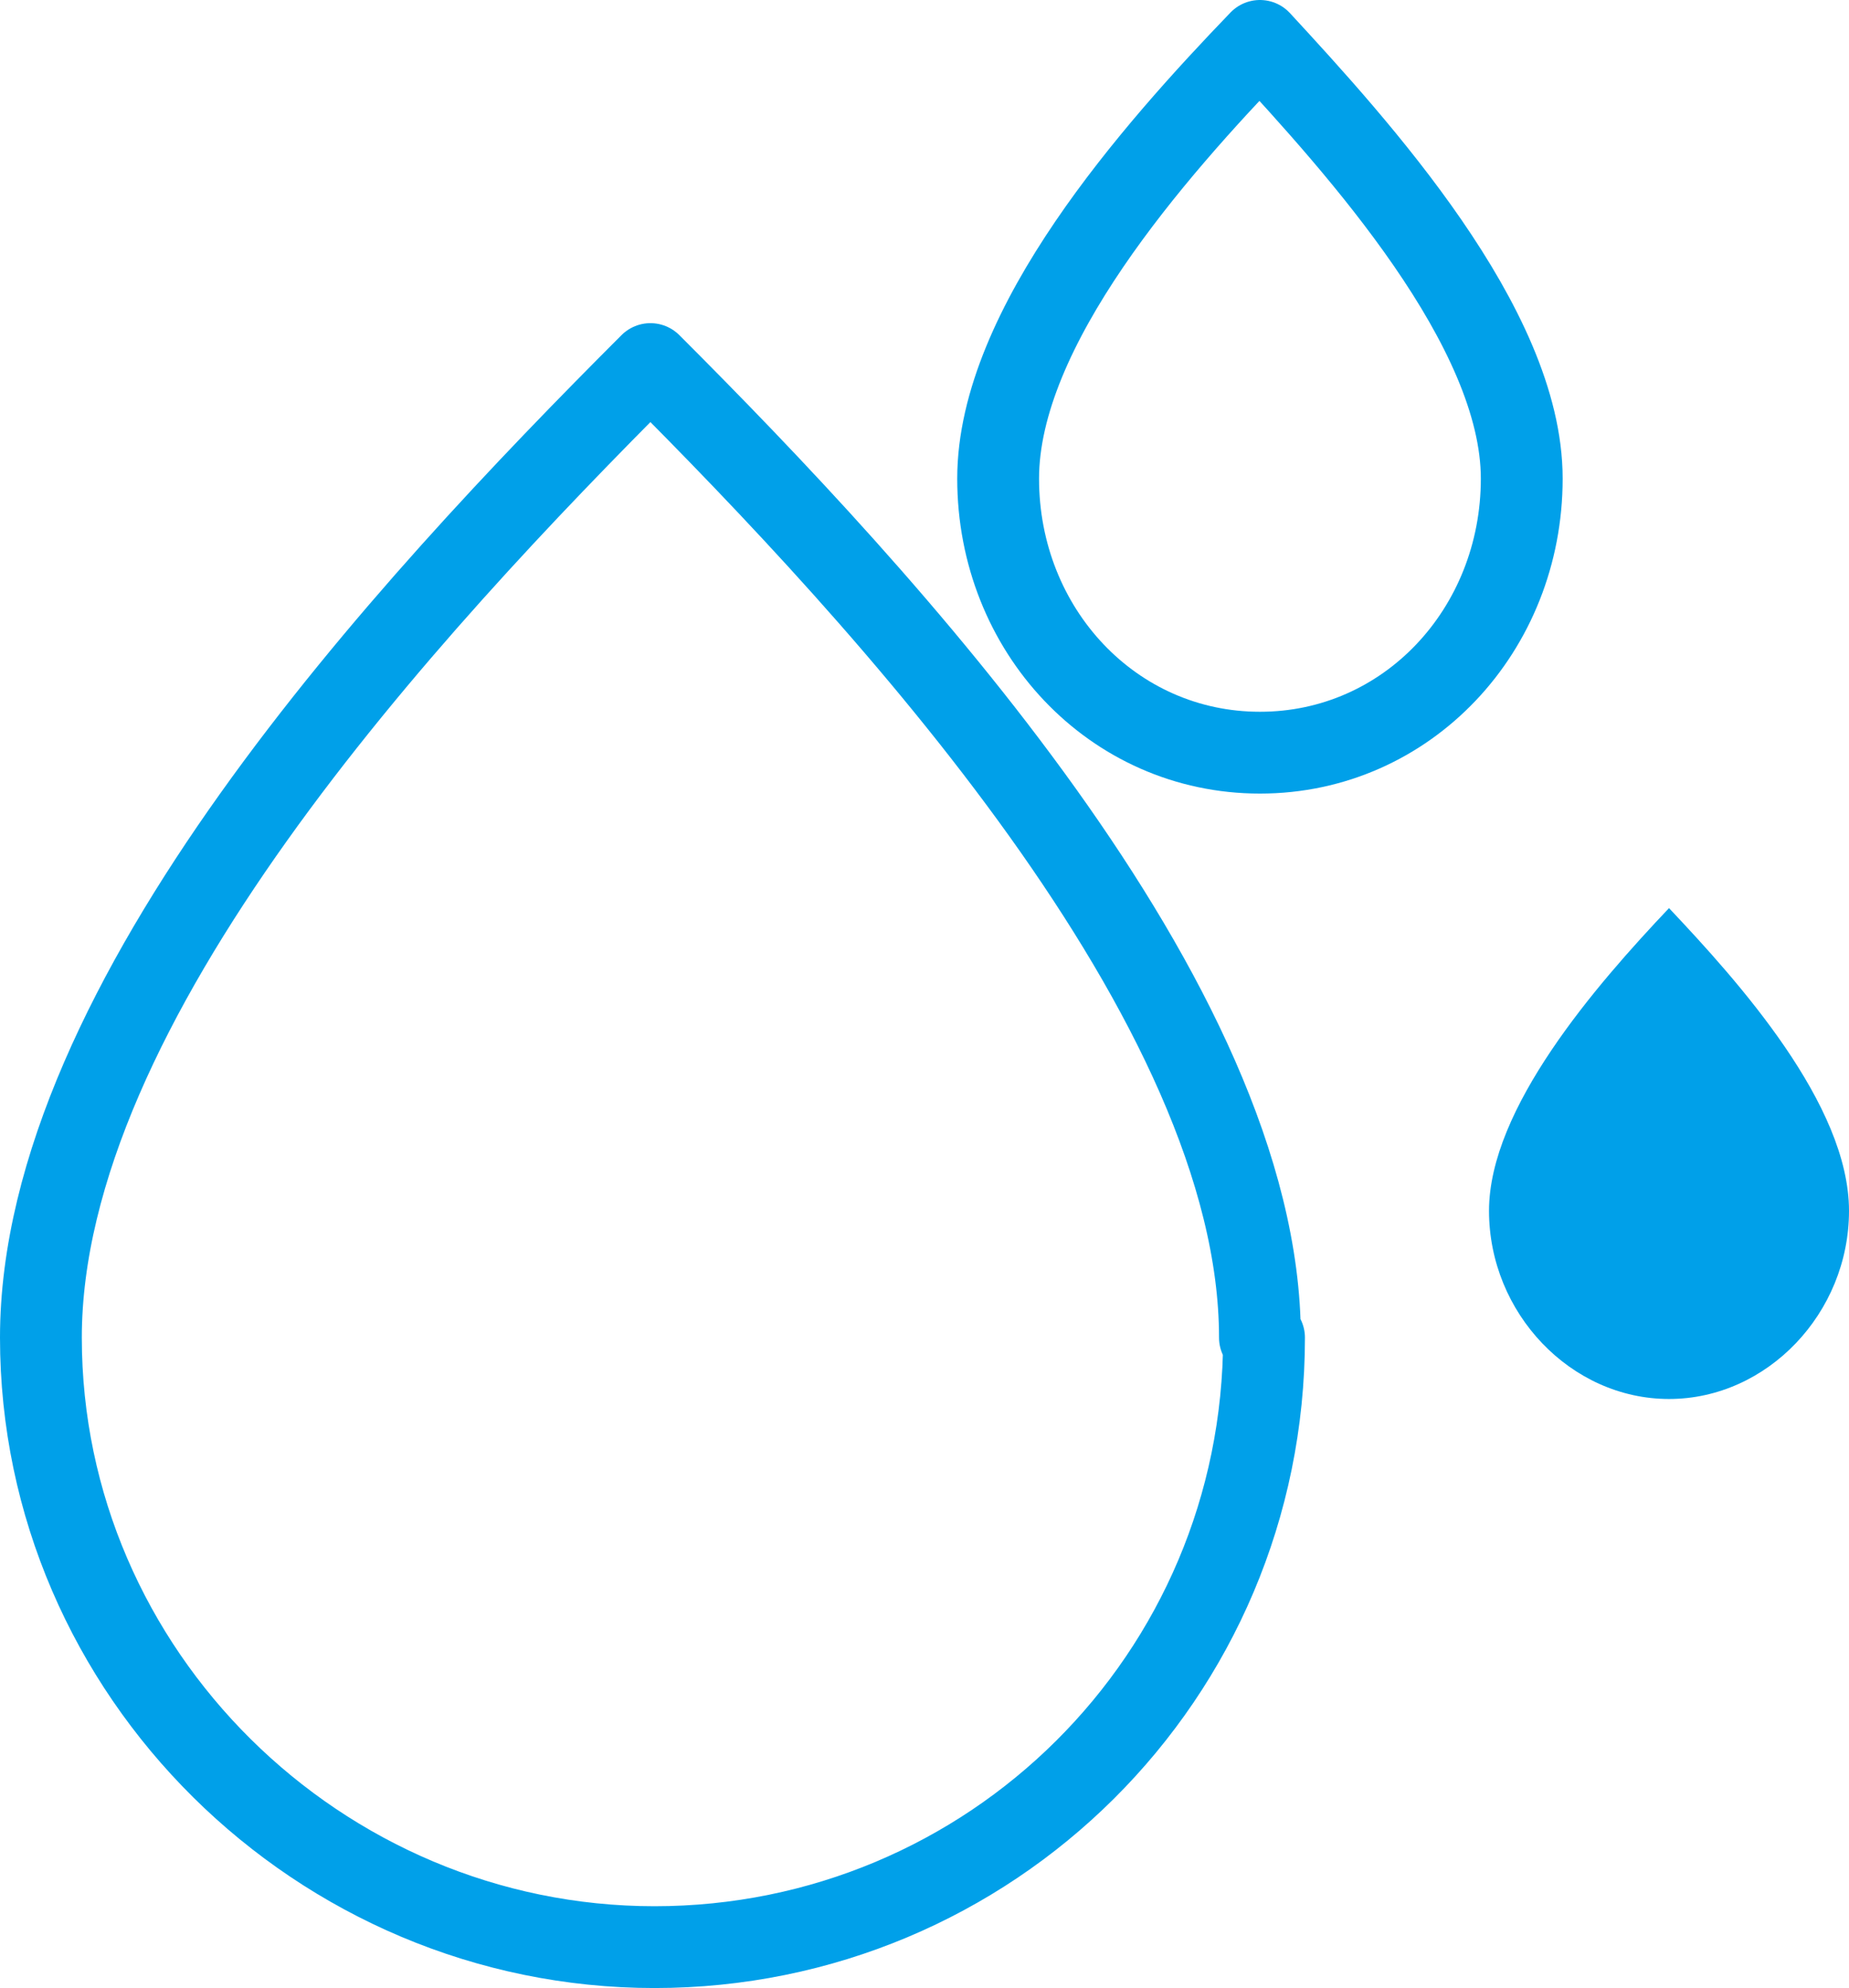 <?xml version="1.0" encoding="UTF-8"?>
<svg xmlns="http://www.w3.org/2000/svg" width="45.2" height="48.6" version="1.1" viewBox="0 0 45.2 48.6">
  <defs>
    <style>
      .cls-1 {
        fill: none;
        stroke: #00a0e9;
        stroke-linecap: round;
        stroke-linejoin: round;
        stroke-width: 2px;
      }

      .cls-2 {
        fill: #00a0e9;
      }
    </style>
  </defs>
  <!-- Generator: Adobe Illustrator 28.7.1, SVG Export Plug-In . SVG Version: 1.2.0 Build 142)  -->
  <g>
    <g id="_レイヤー_1" data-name="レイヤー_1">
      <path class="cls-1" d="M30.9,32.7c0,8.3-6.7,14.9-14.9,14.9S1,40.9,1,32.7,9.9,14.9,15.9,8.9c5.7,5.7,14.9,15.6,14.9,23.8Z"/>
      <path class="cls-1" d="M37.2,11.7c0,3.7-2.8,6.7-6.4,6.7s-6.4-3-6.4-6.7,3.8-8,6.4-10.7c2.4,2.6,6.4,7,6.4,10.7Z"/>
      <path class="cls-2" d="M45.2,29.6c0,2.5-2,4.6-4.4,4.6s-4.4-2.1-4.4-4.6,2.6-5.5,4.4-7.4c1.7,1.8,4.4,4.8,4.4,7.4Z"/>
    </g>
  </g>
</svg>
